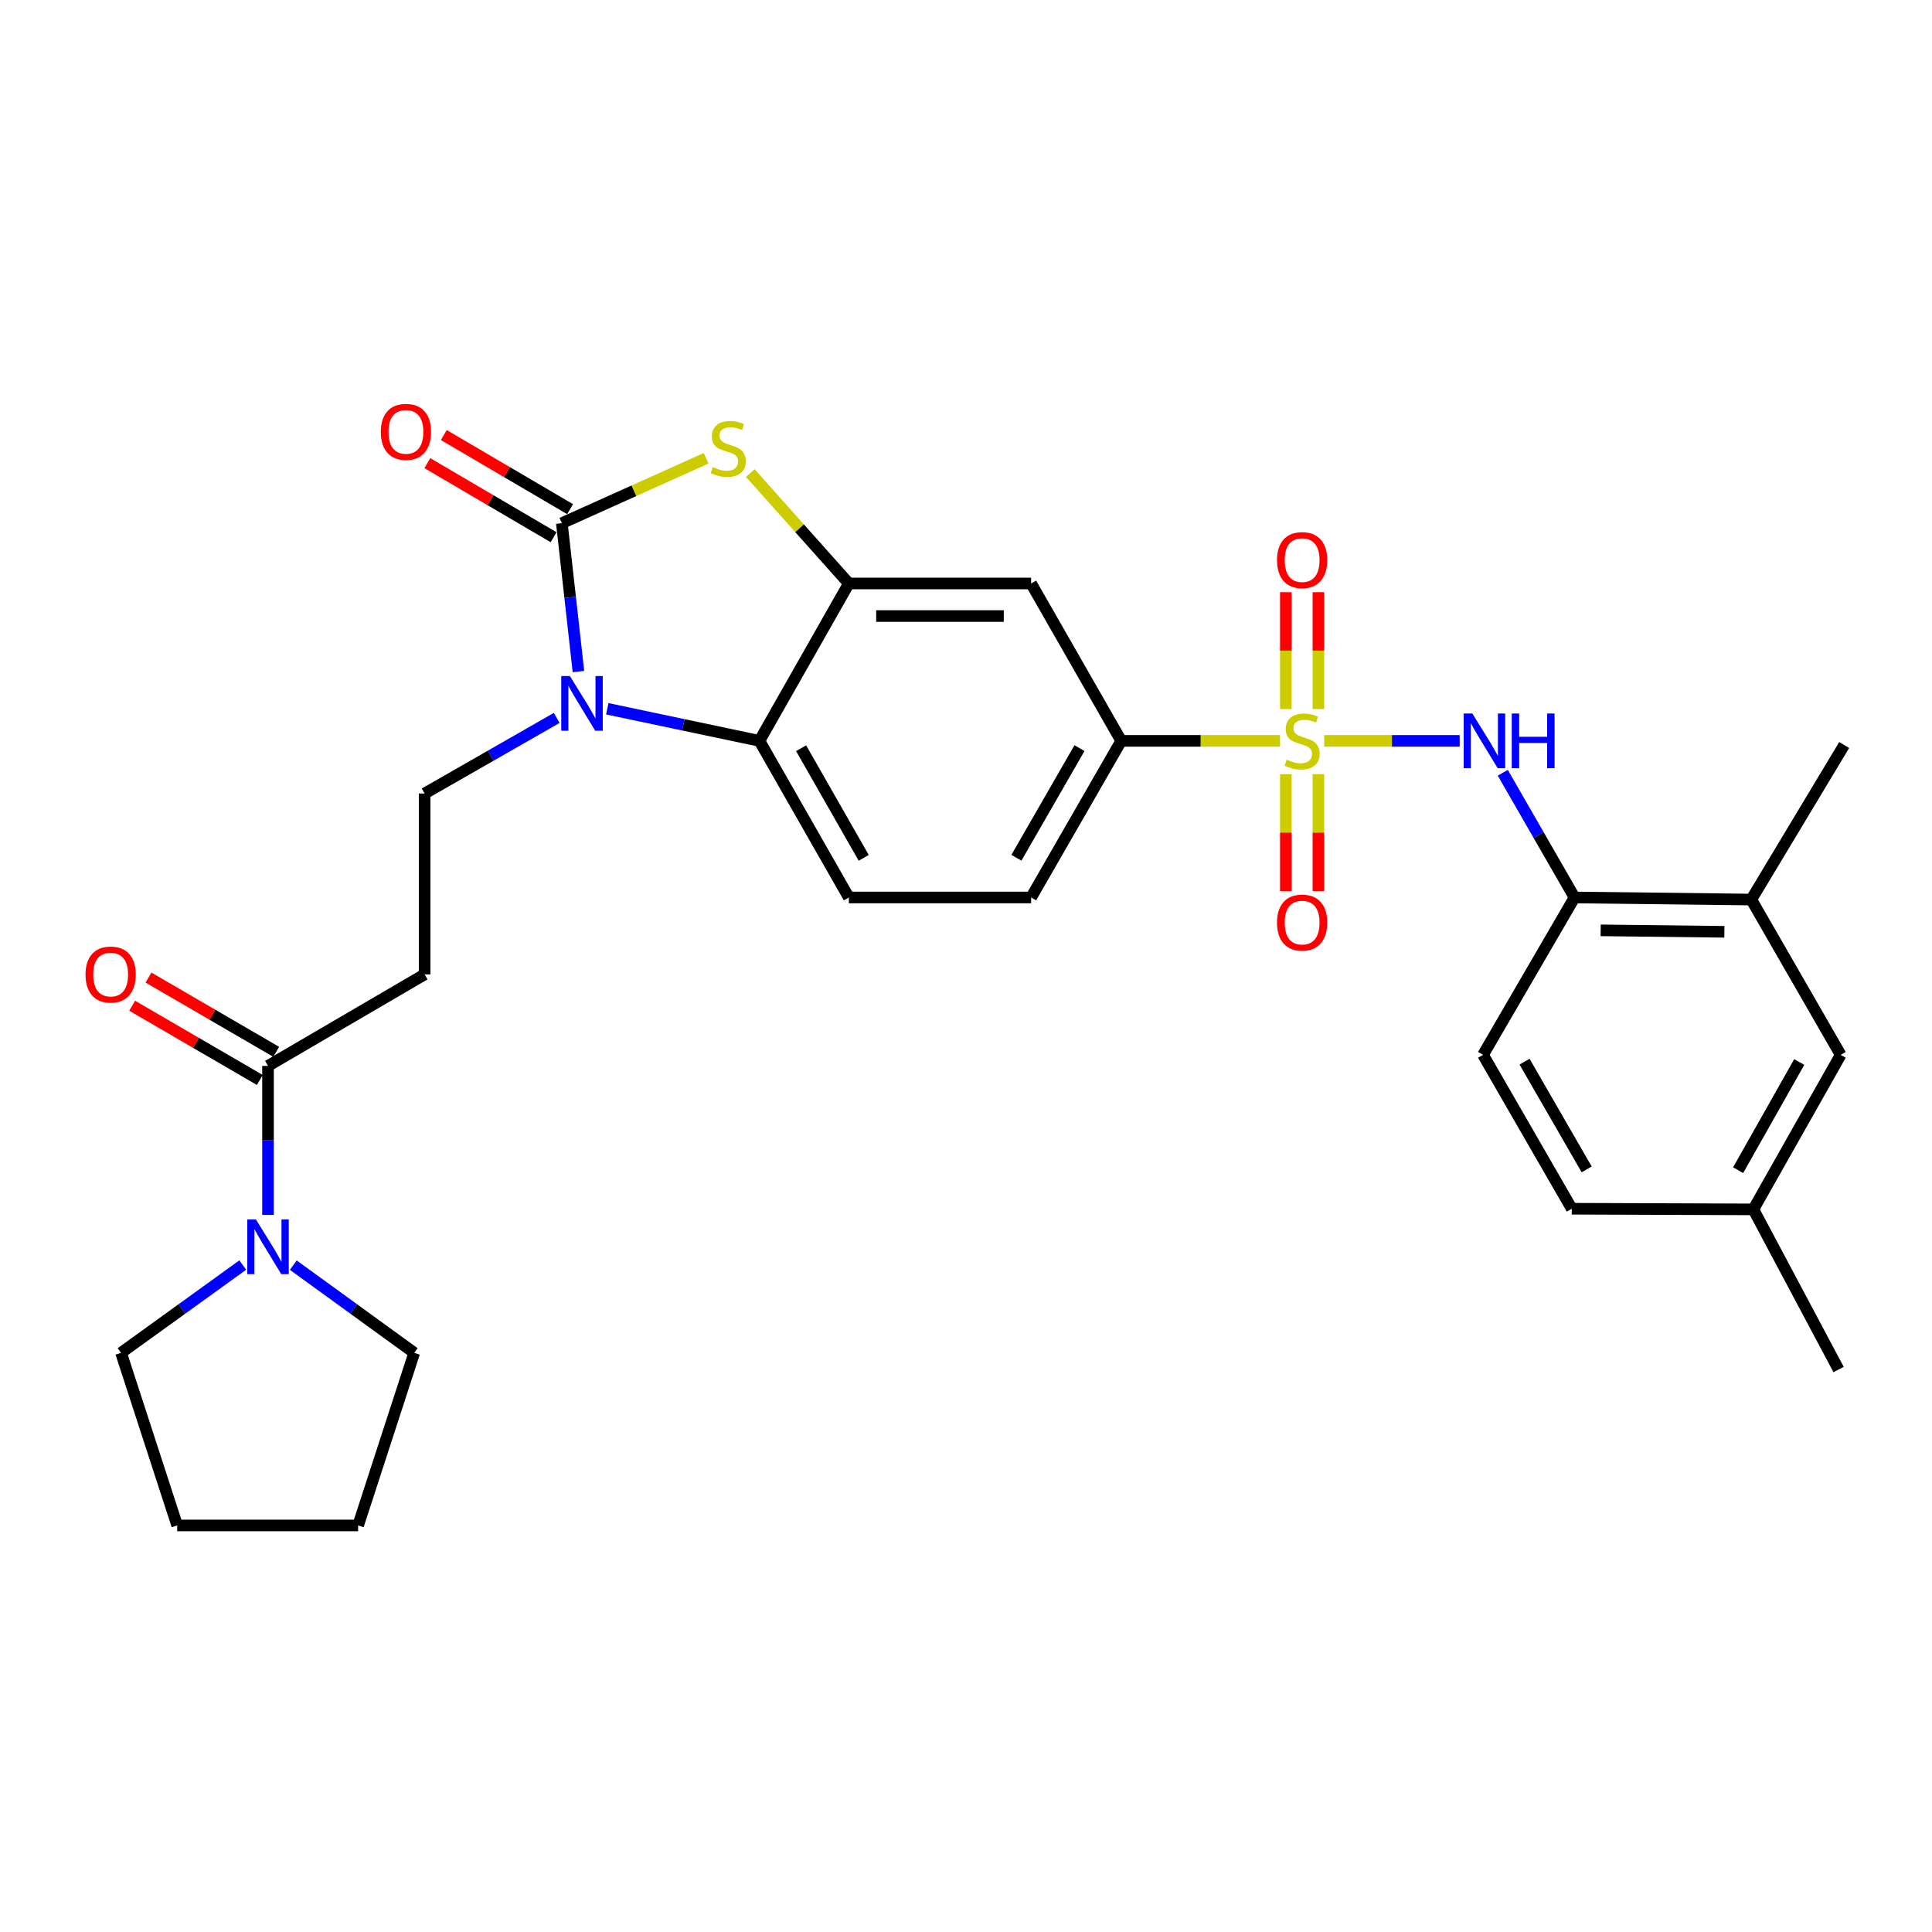 <?xml version='1.0' encoding='iso-8859-1'?>
<svg version='1.1' baseProfile='full'
              xmlns='http://www.w3.org/2000/svg'
                      xmlns:rdkit='http://www.rdkit.org/xml'
                      xmlns:xlink='http://www.w3.org/1999/xlink'
                  xml:space='preserve'
width='1000px' height='1000px' viewBox='0 0 1000 1000'>
<!-- END OF HEADER -->
<rect style='opacity:1.0;fill:#FFFFFF;stroke:none' width='1000' height='1000' x='0' y='0'> </rect>
<path class='bond-5' d='M 685.415,383.474 L 720.472,383.474' style='fill:none;fill-rule:evenodd;stroke:#CCCC00;stroke-width:6px;stroke-linecap:butt;stroke-linejoin:miter;stroke-opacity:1' />
<path class='bond-5' d='M 720.472,383.474 L 755.529,383.474' style='fill:none;fill-rule:evenodd;stroke:#0000FF;stroke-width:6px;stroke-linecap:butt;stroke-linejoin:miter;stroke-opacity:1' />
<path class='bond-6' d='M 662.555,383.474 L 621.448,383.474' style='fill:none;fill-rule:evenodd;stroke:#CCCC00;stroke-width:6px;stroke-linecap:butt;stroke-linejoin:miter;stroke-opacity:1' />
<path class='bond-6' d='M 621.448,383.474 L 580.341,383.474' style='fill:none;fill-rule:evenodd;stroke:#000000;stroke-width:6px;stroke-linecap:butt;stroke-linejoin:miter;stroke-opacity:1' />
<path class='bond-13' d='M 682.403,367.013 L 682.403,336.766' style='fill:none;fill-rule:evenodd;stroke:#CCCC00;stroke-width:6px;stroke-linecap:butt;stroke-linejoin:miter;stroke-opacity:1' />
<path class='bond-13' d='M 682.403,336.766 L 682.403,306.519' style='fill:none;fill-rule:evenodd;stroke:#FF0000;stroke-width:6px;stroke-linecap:butt;stroke-linejoin:miter;stroke-opacity:1' />
<path class='bond-13' d='M 665.55,367.013 L 665.55,336.766' style='fill:none;fill-rule:evenodd;stroke:#CCCC00;stroke-width:6px;stroke-linecap:butt;stroke-linejoin:miter;stroke-opacity:1' />
<path class='bond-13' d='M 665.55,336.766 L 665.55,306.519' style='fill:none;fill-rule:evenodd;stroke:#FF0000;stroke-width:6px;stroke-linecap:butt;stroke-linejoin:miter;stroke-opacity:1' />
<path class='bond-14' d='M 665.55,400.703 L 665.55,430.956' style='fill:none;fill-rule:evenodd;stroke:#CCCC00;stroke-width:6px;stroke-linecap:butt;stroke-linejoin:miter;stroke-opacity:1' />
<path class='bond-14' d='M 665.55,430.956 L 665.55,461.208' style='fill:none;fill-rule:evenodd;stroke:#FF0000;stroke-width:6px;stroke-linecap:butt;stroke-linejoin:miter;stroke-opacity:1' />
<path class='bond-14' d='M 682.403,400.703 L 682.403,430.956' style='fill:none;fill-rule:evenodd;stroke:#CCCC00;stroke-width:6px;stroke-linecap:butt;stroke-linejoin:miter;stroke-opacity:1' />
<path class='bond-14' d='M 682.403,430.956 L 682.403,461.208' style='fill:none;fill-rule:evenodd;stroke:#FF0000;stroke-width:6px;stroke-linecap:butt;stroke-linejoin:miter;stroke-opacity:1' />
<path class='bond-0' d='M 290.812,270.804 L 328.15,254.003' style='fill:none;fill-rule:evenodd;stroke:#000000;stroke-width:6px;stroke-linecap:butt;stroke-linejoin:miter;stroke-opacity:1' />
<path class='bond-0' d='M 328.15,254.003 L 365.488,237.201' style='fill:none;fill-rule:evenodd;stroke:#CCCC00;stroke-width:6px;stroke-linecap:butt;stroke-linejoin:miter;stroke-opacity:1' />
<path class='bond-17' d='M 295.076,263.537 L 262.393,244.359' style='fill:none;fill-rule:evenodd;stroke:#000000;stroke-width:6px;stroke-linecap:butt;stroke-linejoin:miter;stroke-opacity:1' />
<path class='bond-17' d='M 262.393,244.359 L 229.71,225.181' style='fill:none;fill-rule:evenodd;stroke:#FF0000;stroke-width:6px;stroke-linecap:butt;stroke-linejoin:miter;stroke-opacity:1' />
<path class='bond-17' d='M 286.547,278.072 L 253.864,258.894' style='fill:none;fill-rule:evenodd;stroke:#000000;stroke-width:6px;stroke-linecap:butt;stroke-linejoin:miter;stroke-opacity:1' />
<path class='bond-17' d='M 253.864,258.894 L 221.181,239.717' style='fill:none;fill-rule:evenodd;stroke:#FF0000;stroke-width:6px;stroke-linecap:butt;stroke-linejoin:miter;stroke-opacity:1' />
<path class='bond-31' d='M 290.812,270.804 L 295.104,309.196' style='fill:none;fill-rule:evenodd;stroke:#000000;stroke-width:6px;stroke-linecap:butt;stroke-linejoin:miter;stroke-opacity:1' />
<path class='bond-31' d='M 295.104,309.196 L 299.396,347.587' style='fill:none;fill-rule:evenodd;stroke:#0000FF;stroke-width:6px;stroke-linecap:butt;stroke-linejoin:miter;stroke-opacity:1' />
<path class='bond-1' d='M 314.328,366.855 L 353.704,375.165' style='fill:none;fill-rule:evenodd;stroke:#0000FF;stroke-width:6px;stroke-linecap:butt;stroke-linejoin:miter;stroke-opacity:1' />
<path class='bond-1' d='M 353.704,375.165 L 393.079,383.474' style='fill:none;fill-rule:evenodd;stroke:#000000;stroke-width:6px;stroke-linecap:butt;stroke-linejoin:miter;stroke-opacity:1' />
<path class='bond-10' d='M 288.155,371.586 L 253.971,391.157' style='fill:none;fill-rule:evenodd;stroke:#0000FF;stroke-width:6px;stroke-linecap:butt;stroke-linejoin:miter;stroke-opacity:1' />
<path class='bond-10' d='M 253.971,391.157 L 219.787,410.729' style='fill:none;fill-rule:evenodd;stroke:#000000;stroke-width:6px;stroke-linecap:butt;stroke-linejoin:miter;stroke-opacity:1' />
<path class='bond-2' d='M 388.353,244.854 L 413.856,273.432' style='fill:none;fill-rule:evenodd;stroke:#CCCC00;stroke-width:6px;stroke-linecap:butt;stroke-linejoin:miter;stroke-opacity:1' />
<path class='bond-2' d='M 413.856,273.432 L 439.359,302.01' style='fill:none;fill-rule:evenodd;stroke:#000000;stroke-width:6px;stroke-linecap:butt;stroke-linejoin:miter;stroke-opacity:1' />
<path class='bond-3' d='M 439.359,302.01 L 533.706,302.01' style='fill:none;fill-rule:evenodd;stroke:#000000;stroke-width:6px;stroke-linecap:butt;stroke-linejoin:miter;stroke-opacity:1' />
<path class='bond-3' d='M 453.511,318.863 L 519.554,318.863' style='fill:none;fill-rule:evenodd;stroke:#000000;stroke-width:6px;stroke-linecap:butt;stroke-linejoin:miter;stroke-opacity:1' />
<path class='bond-30' d='M 439.359,302.01 L 393.079,383.474' style='fill:none;fill-rule:evenodd;stroke:#000000;stroke-width:6px;stroke-linecap:butt;stroke-linejoin:miter;stroke-opacity:1' />
<path class='bond-4' d='M 393.079,383.474 L 439.359,464.535' style='fill:none;fill-rule:evenodd;stroke:#000000;stroke-width:6px;stroke-linecap:butt;stroke-linejoin:miter;stroke-opacity:1' />
<path class='bond-4' d='M 414.657,387.278 L 447.052,444.021' style='fill:none;fill-rule:evenodd;stroke:#000000;stroke-width:6px;stroke-linecap:butt;stroke-linejoin:miter;stroke-opacity:1' />
<path class='bond-12' d='M 777.833,399.972 L 796.405,432.254' style='fill:none;fill-rule:evenodd;stroke:#0000FF;stroke-width:6px;stroke-linecap:butt;stroke-linejoin:miter;stroke-opacity:1' />
<path class='bond-12' d='M 796.405,432.254 L 814.977,464.535' style='fill:none;fill-rule:evenodd;stroke:#000000;stroke-width:6px;stroke-linecap:butt;stroke-linejoin:miter;stroke-opacity:1' />
<path class='bond-8' d='M 580.341,383.474 L 533.706,302.01' style='fill:none;fill-rule:evenodd;stroke:#000000;stroke-width:6px;stroke-linecap:butt;stroke-linejoin:miter;stroke-opacity:1' />
<path class='bond-18' d='M 580.341,383.474 L 533.706,464.535' style='fill:none;fill-rule:evenodd;stroke:#000000;stroke-width:6px;stroke-linecap:butt;stroke-linejoin:miter;stroke-opacity:1' />
<path class='bond-18' d='M 558.738,387.229 L 526.093,443.972' style='fill:none;fill-rule:evenodd;stroke:#000000;stroke-width:6px;stroke-linecap:butt;stroke-linejoin:miter;stroke-opacity:1' />
<path class='bond-7' d='M 138.725,551.711 L 219.787,504.345' style='fill:none;fill-rule:evenodd;stroke:#000000;stroke-width:6px;stroke-linecap:butt;stroke-linejoin:miter;stroke-opacity:1' />
<path class='bond-9' d='M 138.725,551.711 L 138.725,590.278' style='fill:none;fill-rule:evenodd;stroke:#000000;stroke-width:6px;stroke-linecap:butt;stroke-linejoin:miter;stroke-opacity:1' />
<path class='bond-9' d='M 138.725,590.278 L 138.725,628.845' style='fill:none;fill-rule:evenodd;stroke:#0000FF;stroke-width:6px;stroke-linecap:butt;stroke-linejoin:miter;stroke-opacity:1' />
<path class='bond-19' d='M 142.961,544.426 L 109.912,525.208' style='fill:none;fill-rule:evenodd;stroke:#000000;stroke-width:6px;stroke-linecap:butt;stroke-linejoin:miter;stroke-opacity:1' />
<path class='bond-19' d='M 109.912,525.208 L 76.862,505.99' style='fill:none;fill-rule:evenodd;stroke:#FF0000;stroke-width:6px;stroke-linecap:butt;stroke-linejoin:miter;stroke-opacity:1' />
<path class='bond-19' d='M 134.49,558.995 L 101.44,539.777' style='fill:none;fill-rule:evenodd;stroke:#000000;stroke-width:6px;stroke-linecap:butt;stroke-linejoin:miter;stroke-opacity:1' />
<path class='bond-19' d='M 101.44,539.777 L 68.391,520.559' style='fill:none;fill-rule:evenodd;stroke:#FF0000;stroke-width:6px;stroke-linecap:butt;stroke-linejoin:miter;stroke-opacity:1' />
<path class='bond-24' d='M 151.803,654.832 L 183.103,677.535' style='fill:none;fill-rule:evenodd;stroke:#0000FF;stroke-width:6px;stroke-linecap:butt;stroke-linejoin:miter;stroke-opacity:1' />
<path class='bond-24' d='M 183.103,677.535 L 214.403,700.239' style='fill:none;fill-rule:evenodd;stroke:#000000;stroke-width:6px;stroke-linecap:butt;stroke-linejoin:miter;stroke-opacity:1' />
<path class='bond-25' d='M 125.64,654.788 L 94.147,677.514' style='fill:none;fill-rule:evenodd;stroke:#0000FF;stroke-width:6px;stroke-linecap:butt;stroke-linejoin:miter;stroke-opacity:1' />
<path class='bond-25' d='M 94.147,677.514 L 62.654,700.239' style='fill:none;fill-rule:evenodd;stroke:#000000;stroke-width:6px;stroke-linecap:butt;stroke-linejoin:miter;stroke-opacity:1' />
<path class='bond-11' d='M 219.787,410.729 L 219.787,504.345' style='fill:none;fill-rule:evenodd;stroke:#000000;stroke-width:6px;stroke-linecap:butt;stroke-linejoin:miter;stroke-opacity:1' />
<path class='bond-16' d='M 814.977,464.535 L 906.459,465.612' style='fill:none;fill-rule:evenodd;stroke:#000000;stroke-width:6px;stroke-linecap:butt;stroke-linejoin:miter;stroke-opacity:1' />
<path class='bond-16' d='M 828.501,481.548 L 892.538,482.302' style='fill:none;fill-rule:evenodd;stroke:#000000;stroke-width:6px;stroke-linecap:butt;stroke-linejoin:miter;stroke-opacity:1' />
<path class='bond-21' d='M 814.977,464.535 L 767.621,545.99' style='fill:none;fill-rule:evenodd;stroke:#000000;stroke-width:6px;stroke-linecap:butt;stroke-linejoin:miter;stroke-opacity:1' />
<path class='bond-15' d='M 439.359,464.535 L 533.706,464.535' style='fill:none;fill-rule:evenodd;stroke:#000000;stroke-width:6px;stroke-linecap:butt;stroke-linejoin:miter;stroke-opacity:1' />
<path class='bond-20' d='M 906.459,465.612 L 952.738,545.99' style='fill:none;fill-rule:evenodd;stroke:#000000;stroke-width:6px;stroke-linecap:butt;stroke-linejoin:miter;stroke-opacity:1' />
<path class='bond-26' d='M 906.459,465.612 L 954.545,385.618' style='fill:none;fill-rule:evenodd;stroke:#000000;stroke-width:6px;stroke-linecap:butt;stroke-linejoin:miter;stroke-opacity:1' />
<path class='bond-32' d='M 952.738,545.99 L 907.536,625.975' style='fill:none;fill-rule:evenodd;stroke:#000000;stroke-width:6px;stroke-linecap:butt;stroke-linejoin:miter;stroke-opacity:1' />
<path class='bond-32' d='M 931.286,549.696 L 899.644,605.686' style='fill:none;fill-rule:evenodd;stroke:#000000;stroke-width:6px;stroke-linecap:butt;stroke-linejoin:miter;stroke-opacity:1' />
<path class='bond-23' d='M 767.621,545.99 L 813.545,625.638' style='fill:none;fill-rule:evenodd;stroke:#000000;stroke-width:6px;stroke-linecap:butt;stroke-linejoin:miter;stroke-opacity:1' />
<path class='bond-23' d='M 789.109,549.519 L 821.256,605.273' style='fill:none;fill-rule:evenodd;stroke:#000000;stroke-width:6px;stroke-linecap:butt;stroke-linejoin:miter;stroke-opacity:1' />
<path class='bond-22' d='M 907.536,625.975 L 813.545,625.638' style='fill:none;fill-rule:evenodd;stroke:#000000;stroke-width:6px;stroke-linecap:butt;stroke-linejoin:miter;stroke-opacity:1' />
<path class='bond-27' d='M 907.536,625.975 L 951.652,708.853' style='fill:none;fill-rule:evenodd;stroke:#000000;stroke-width:6px;stroke-linecap:butt;stroke-linejoin:miter;stroke-opacity:1' />
<path class='bond-28' d='M 214.403,700.239 L 185.361,789.568' style='fill:none;fill-rule:evenodd;stroke:#000000;stroke-width:6px;stroke-linecap:butt;stroke-linejoin:miter;stroke-opacity:1' />
<path class='bond-29' d='M 62.654,700.239 L 91.716,789.568' style='fill:none;fill-rule:evenodd;stroke:#000000;stroke-width:6px;stroke-linecap:butt;stroke-linejoin:miter;stroke-opacity:1' />
<path class='bond-33' d='M 185.361,789.568 L 91.716,789.568' style='fill:none;fill-rule:evenodd;stroke:#000000;stroke-width:6px;stroke-linecap:butt;stroke-linejoin:miter;stroke-opacity:1' />
<path  class='atom-0' d='M 665.976 393.194
Q 666.296 393.314, 667.616 393.874
Q 668.936 394.434, 670.376 394.794
Q 671.856 395.114, 673.296 395.114
Q 675.976 395.114, 677.536 393.834
Q 679.096 392.514, 679.096 390.234
Q 679.096 388.674, 678.296 387.714
Q 677.536 386.754, 676.336 386.234
Q 675.136 385.714, 673.136 385.114
Q 670.616 384.354, 669.096 383.634
Q 667.616 382.914, 666.536 381.394
Q 665.496 379.874, 665.496 377.314
Q 665.496 373.754, 667.896 371.554
Q 670.336 369.354, 675.136 369.354
Q 678.416 369.354, 682.136 370.914
L 681.216 373.994
Q 677.816 372.594, 675.256 372.594
Q 672.496 372.594, 670.976 373.754
Q 669.456 374.874, 669.496 376.834
Q 669.496 378.354, 670.256 379.274
Q 671.056 380.194, 672.176 380.714
Q 673.336 381.234, 675.256 381.834
Q 677.816 382.634, 679.336 383.434
Q 680.856 384.234, 681.936 385.874
Q 683.056 387.474, 683.056 390.234
Q 683.056 394.154, 680.416 396.274
Q 677.816 398.354, 673.456 398.354
Q 670.936 398.354, 669.016 397.794
Q 667.136 397.274, 664.896 396.354
L 665.976 393.194
' fill='#CCCC00'/>
<path  class='atom-2' d='M 294.982 349.933
L 304.262 364.933
Q 305.182 366.413, 306.662 369.093
Q 308.142 371.773, 308.222 371.933
L 308.222 349.933
L 311.982 349.933
L 311.982 378.253
L 308.102 378.253
L 298.142 361.853
Q 296.982 359.933, 295.742 357.733
Q 294.542 355.533, 294.182 354.853
L 294.182 378.253
L 290.502 378.253
L 290.502 349.933
L 294.982 349.933
' fill='#0000FF'/>
<path  class='atom-3' d='M 368.929 241.773
Q 369.249 241.893, 370.569 242.453
Q 371.889 243.013, 373.329 243.373
Q 374.809 243.693, 376.249 243.693
Q 378.929 243.693, 380.489 242.413
Q 382.049 241.093, 382.049 238.813
Q 382.049 237.253, 381.249 236.293
Q 380.489 235.333, 379.289 234.813
Q 378.089 234.293, 376.089 233.693
Q 373.569 232.933, 372.049 232.213
Q 370.569 231.493, 369.489 229.973
Q 368.449 228.453, 368.449 225.893
Q 368.449 222.333, 370.849 220.133
Q 373.289 217.933, 378.089 217.933
Q 381.369 217.933, 385.089 219.493
L 384.169 222.573
Q 380.769 221.173, 378.209 221.173
Q 375.449 221.173, 373.929 222.333
Q 372.409 223.453, 372.449 225.413
Q 372.449 226.933, 373.209 227.853
Q 374.009 228.773, 375.129 229.293
Q 376.289 229.813, 378.209 230.413
Q 380.769 231.213, 382.289 232.013
Q 383.809 232.813, 384.889 234.453
Q 386.009 236.053, 386.009 238.813
Q 386.009 242.733, 383.369 244.853
Q 380.769 246.933, 376.409 246.933
Q 373.889 246.933, 371.969 246.373
Q 370.089 245.853, 367.849 244.933
L 368.929 241.773
' fill='#CCCC00'/>
<path  class='atom-6' d='M 762.082 369.314
L 771.362 384.314
Q 772.282 385.794, 773.762 388.474
Q 775.242 391.154, 775.322 391.314
L 775.322 369.314
L 779.082 369.314
L 779.082 397.634
L 775.202 397.634
L 765.242 381.234
Q 764.082 379.314, 762.842 377.114
Q 761.642 374.914, 761.282 374.234
L 761.282 397.634
L 757.602 397.634
L 757.602 369.314
L 762.082 369.314
' fill='#0000FF'/>
<path  class='atom-6' d='M 782.482 369.314
L 786.322 369.314
L 786.322 381.354
L 800.802 381.354
L 800.802 369.314
L 804.642 369.314
L 804.642 397.634
L 800.802 397.634
L 800.802 384.554
L 786.322 384.554
L 786.322 397.634
L 782.482 397.634
L 782.482 369.314
' fill='#0000FF'/>
<path  class='atom-10' d='M 132.465 631.186
L 141.745 646.186
Q 142.665 647.666, 144.145 650.346
Q 145.625 653.026, 145.705 653.186
L 145.705 631.186
L 149.465 631.186
L 149.465 659.506
L 145.585 659.506
L 135.625 643.106
Q 134.465 641.186, 133.225 638.986
Q 132.025 636.786, 131.665 636.106
L 131.665 659.506
L 127.985 659.506
L 127.985 631.186
L 132.465 631.186
' fill='#0000FF'/>
<path  class='atom-14' d='M 660.976 289.909
Q 660.976 283.109, 664.336 279.309
Q 667.696 275.509, 673.976 275.509
Q 680.256 275.509, 683.616 279.309
Q 686.976 283.109, 686.976 289.909
Q 686.976 296.789, 683.576 300.709
Q 680.176 304.589, 673.976 304.589
Q 667.736 304.589, 664.336 300.709
Q 660.976 296.829, 660.976 289.909
M 673.976 301.389
Q 678.296 301.389, 680.616 298.509
Q 682.976 295.589, 682.976 289.909
Q 682.976 284.349, 680.616 281.549
Q 678.296 278.709, 673.976 278.709
Q 669.656 278.709, 667.296 281.509
Q 664.976 284.309, 664.976 289.909
Q 664.976 295.629, 667.296 298.509
Q 669.656 301.389, 673.976 301.389
' fill='#FF0000'/>
<path  class='atom-15' d='M 660.976 477.526
Q 660.976 470.726, 664.336 466.926
Q 667.696 463.126, 673.976 463.126
Q 680.256 463.126, 683.616 466.926
Q 686.976 470.726, 686.976 477.526
Q 686.976 484.406, 683.576 488.326
Q 680.176 492.206, 673.976 492.206
Q 667.736 492.206, 664.336 488.326
Q 660.976 484.446, 660.976 477.526
M 673.976 489.006
Q 678.296 489.006, 680.616 486.126
Q 682.976 483.206, 682.976 477.526
Q 682.976 471.966, 680.616 469.166
Q 678.296 466.326, 673.976 466.326
Q 669.656 466.326, 667.296 469.126
Q 664.976 471.926, 664.976 477.526
Q 664.976 483.246, 667.296 486.126
Q 669.656 489.006, 673.976 489.006
' fill='#FF0000'/>
<path  class='atom-18' d='M 197.106 223.528
Q 197.106 216.728, 200.466 212.928
Q 203.826 209.128, 210.106 209.128
Q 216.386 209.128, 219.746 212.928
Q 223.106 216.728, 223.106 223.528
Q 223.106 230.408, 219.706 234.328
Q 216.306 238.208, 210.106 238.208
Q 203.866 238.208, 200.466 234.328
Q 197.106 230.448, 197.106 223.528
M 210.106 235.008
Q 214.426 235.008, 216.746 232.128
Q 219.106 229.208, 219.106 223.528
Q 219.106 217.968, 216.746 215.168
Q 214.426 212.328, 210.106 212.328
Q 205.786 212.328, 203.426 215.128
Q 201.106 217.928, 201.106 223.528
Q 201.106 229.248, 203.426 232.128
Q 205.786 235.008, 210.106 235.008
' fill='#FF0000'/>
<path  class='atom-20' d='M 44.271 504.425
Q 44.271 497.625, 47.631 493.825
Q 50.991 490.025, 57.271 490.025
Q 63.551 490.025, 66.911 493.825
Q 70.271 497.625, 70.271 504.425
Q 70.271 511.305, 66.871 515.225
Q 63.471 519.105, 57.271 519.105
Q 51.031 519.105, 47.631 515.225
Q 44.271 511.345, 44.271 504.425
M 57.271 515.905
Q 61.591 515.905, 63.911 513.025
Q 66.271 510.105, 66.271 504.425
Q 66.271 498.865, 63.911 496.065
Q 61.591 493.225, 57.271 493.225
Q 52.951 493.225, 50.591 496.025
Q 48.271 498.825, 48.271 504.425
Q 48.271 510.145, 50.591 513.025
Q 52.951 515.905, 57.271 515.905
' fill='#FF0000'/>
</svg>
